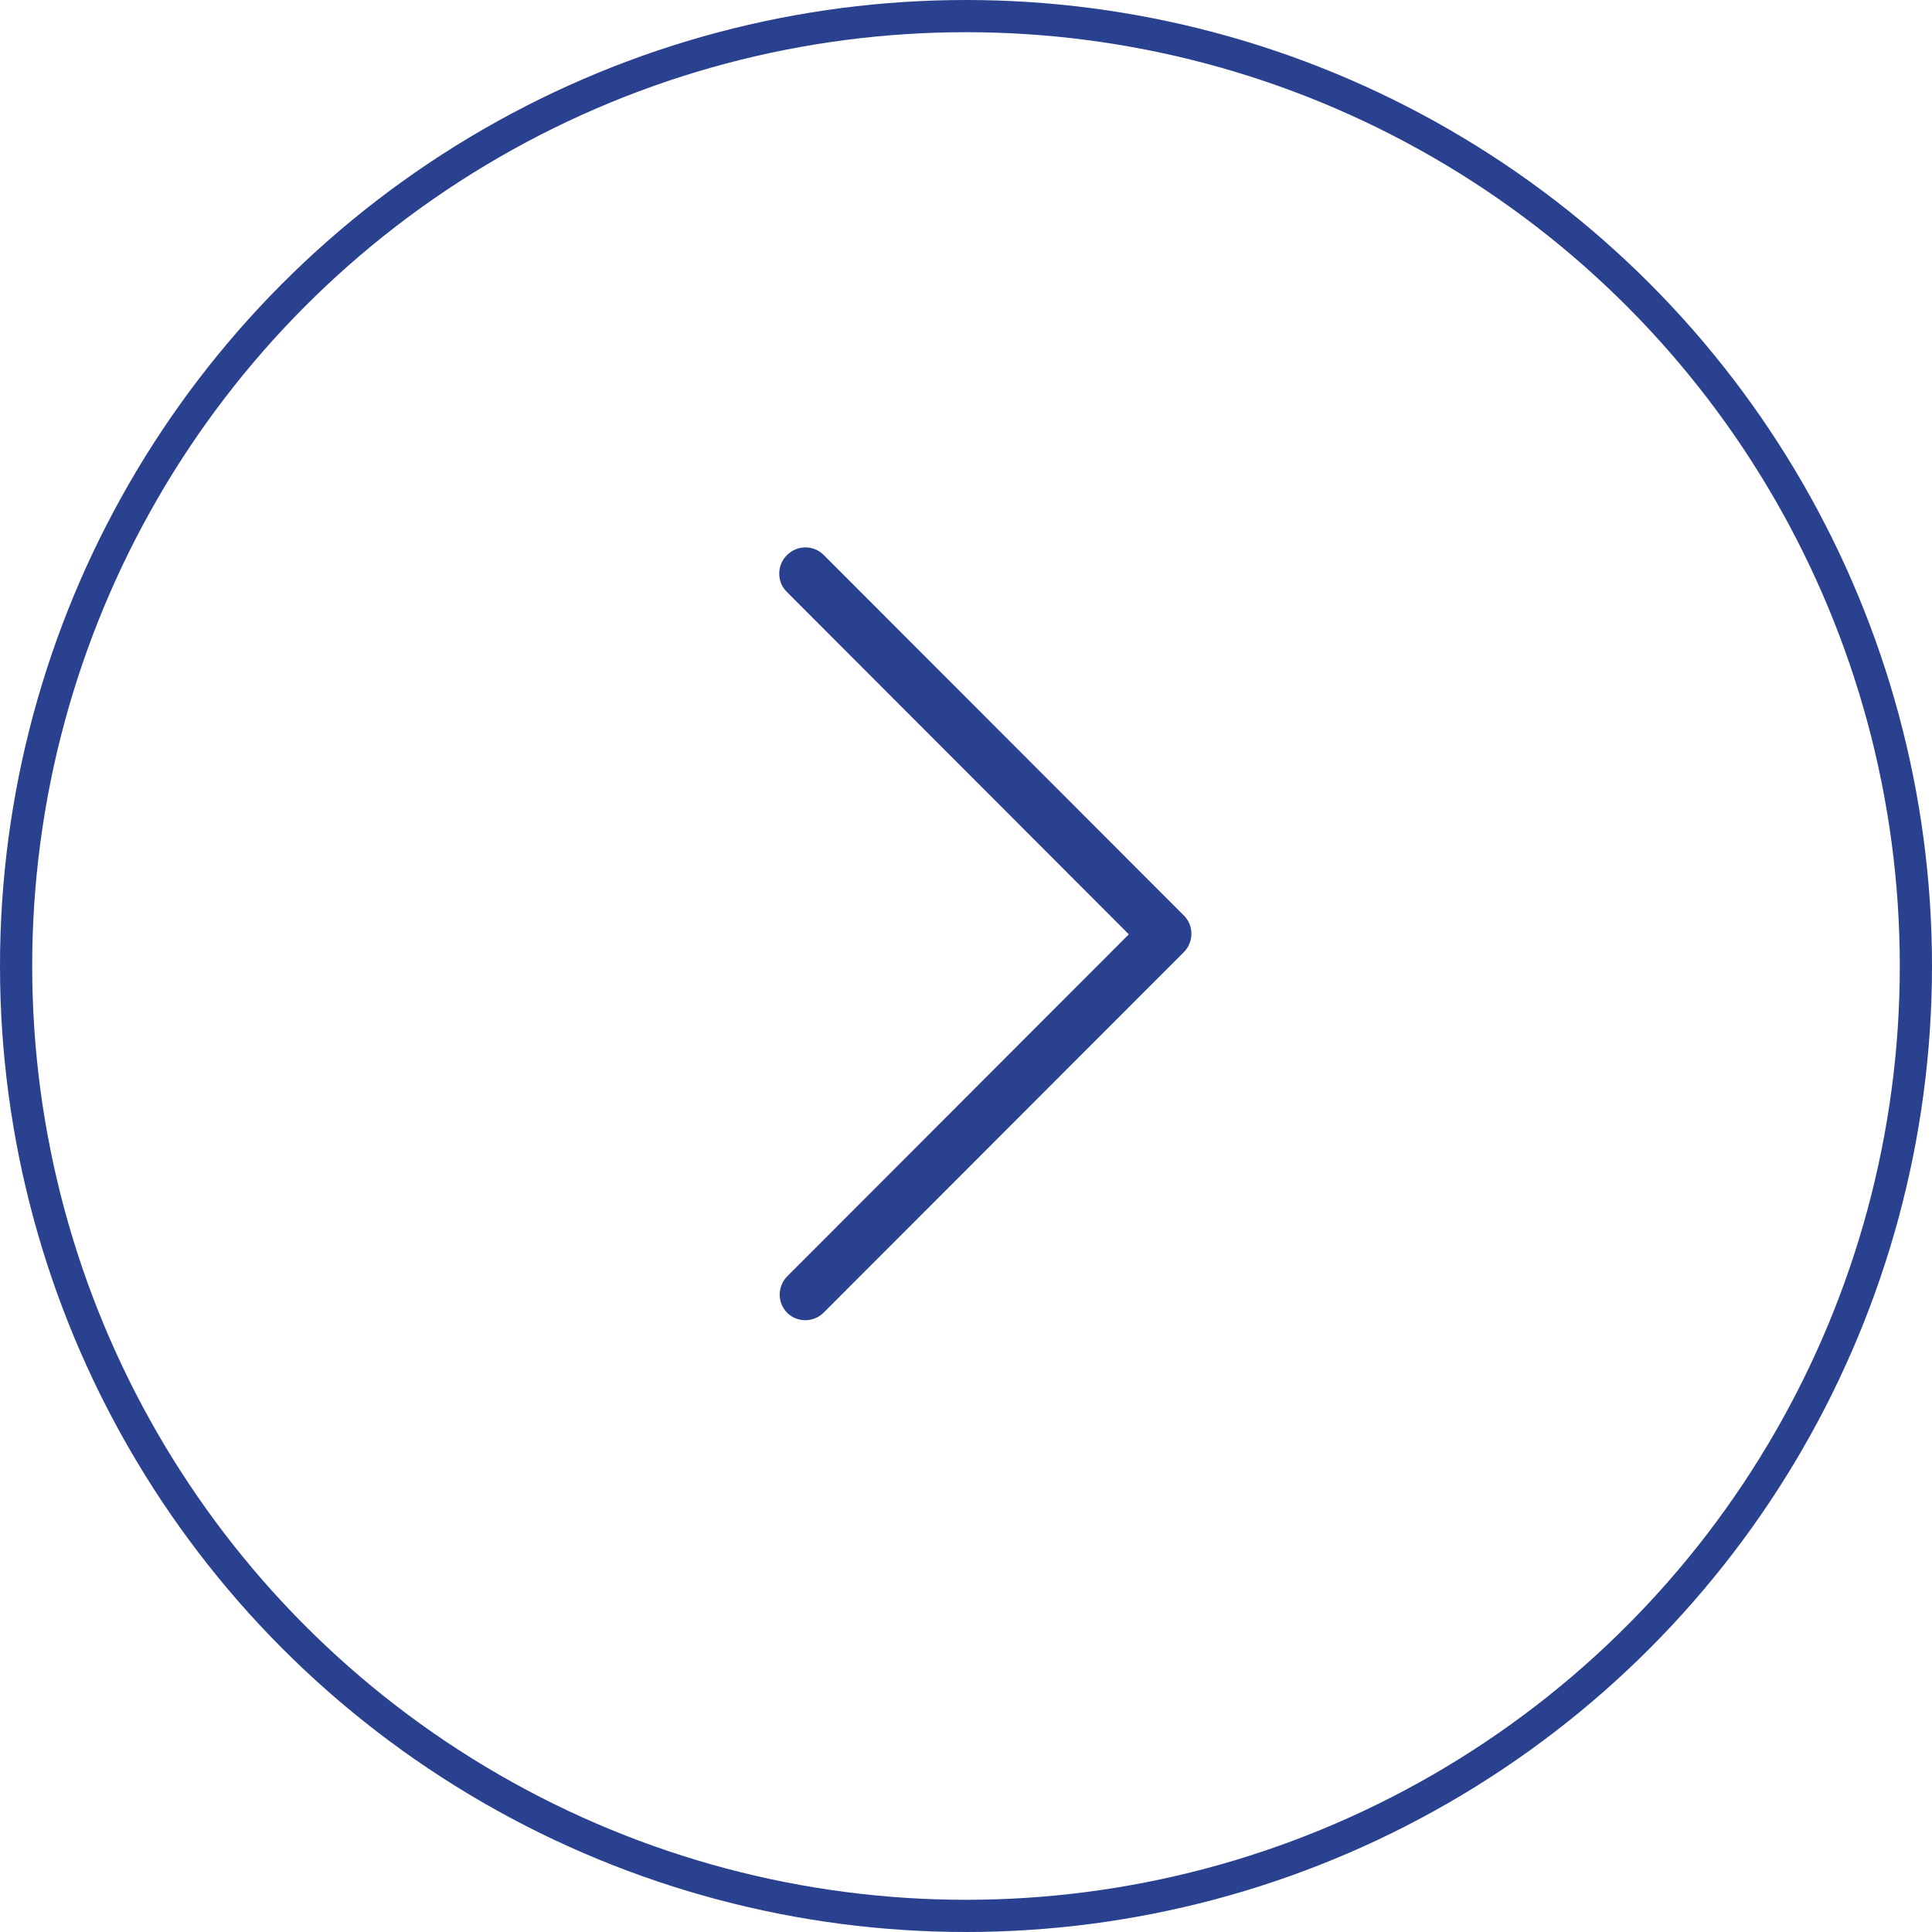 <?xml version="1.0" encoding="UTF-8"?> <svg xmlns="http://www.w3.org/2000/svg" width="60" height="60" viewBox="0 0 60 60" fill="none"><circle cx="30" cy="30" r="29.5" stroke="#2A4190"></circle><path d="M25.008 17C24.804 17.001 24.595 17.083 24.438 17.241C24.124 17.555 24.12 18.067 24.431 18.378L35.057 29.016L24.453 39.632C24.138 39.946 24.135 40.458 24.445 40.769C24.756 41.08 25.267 41.077 25.581 40.762L36.762 29.573C37.077 29.259 37.08 28.747 36.77 28.436L25.579 17.233C25.419 17.073 25.216 16.999 25.008 17Z" fill="#2A4190"></path></svg> 